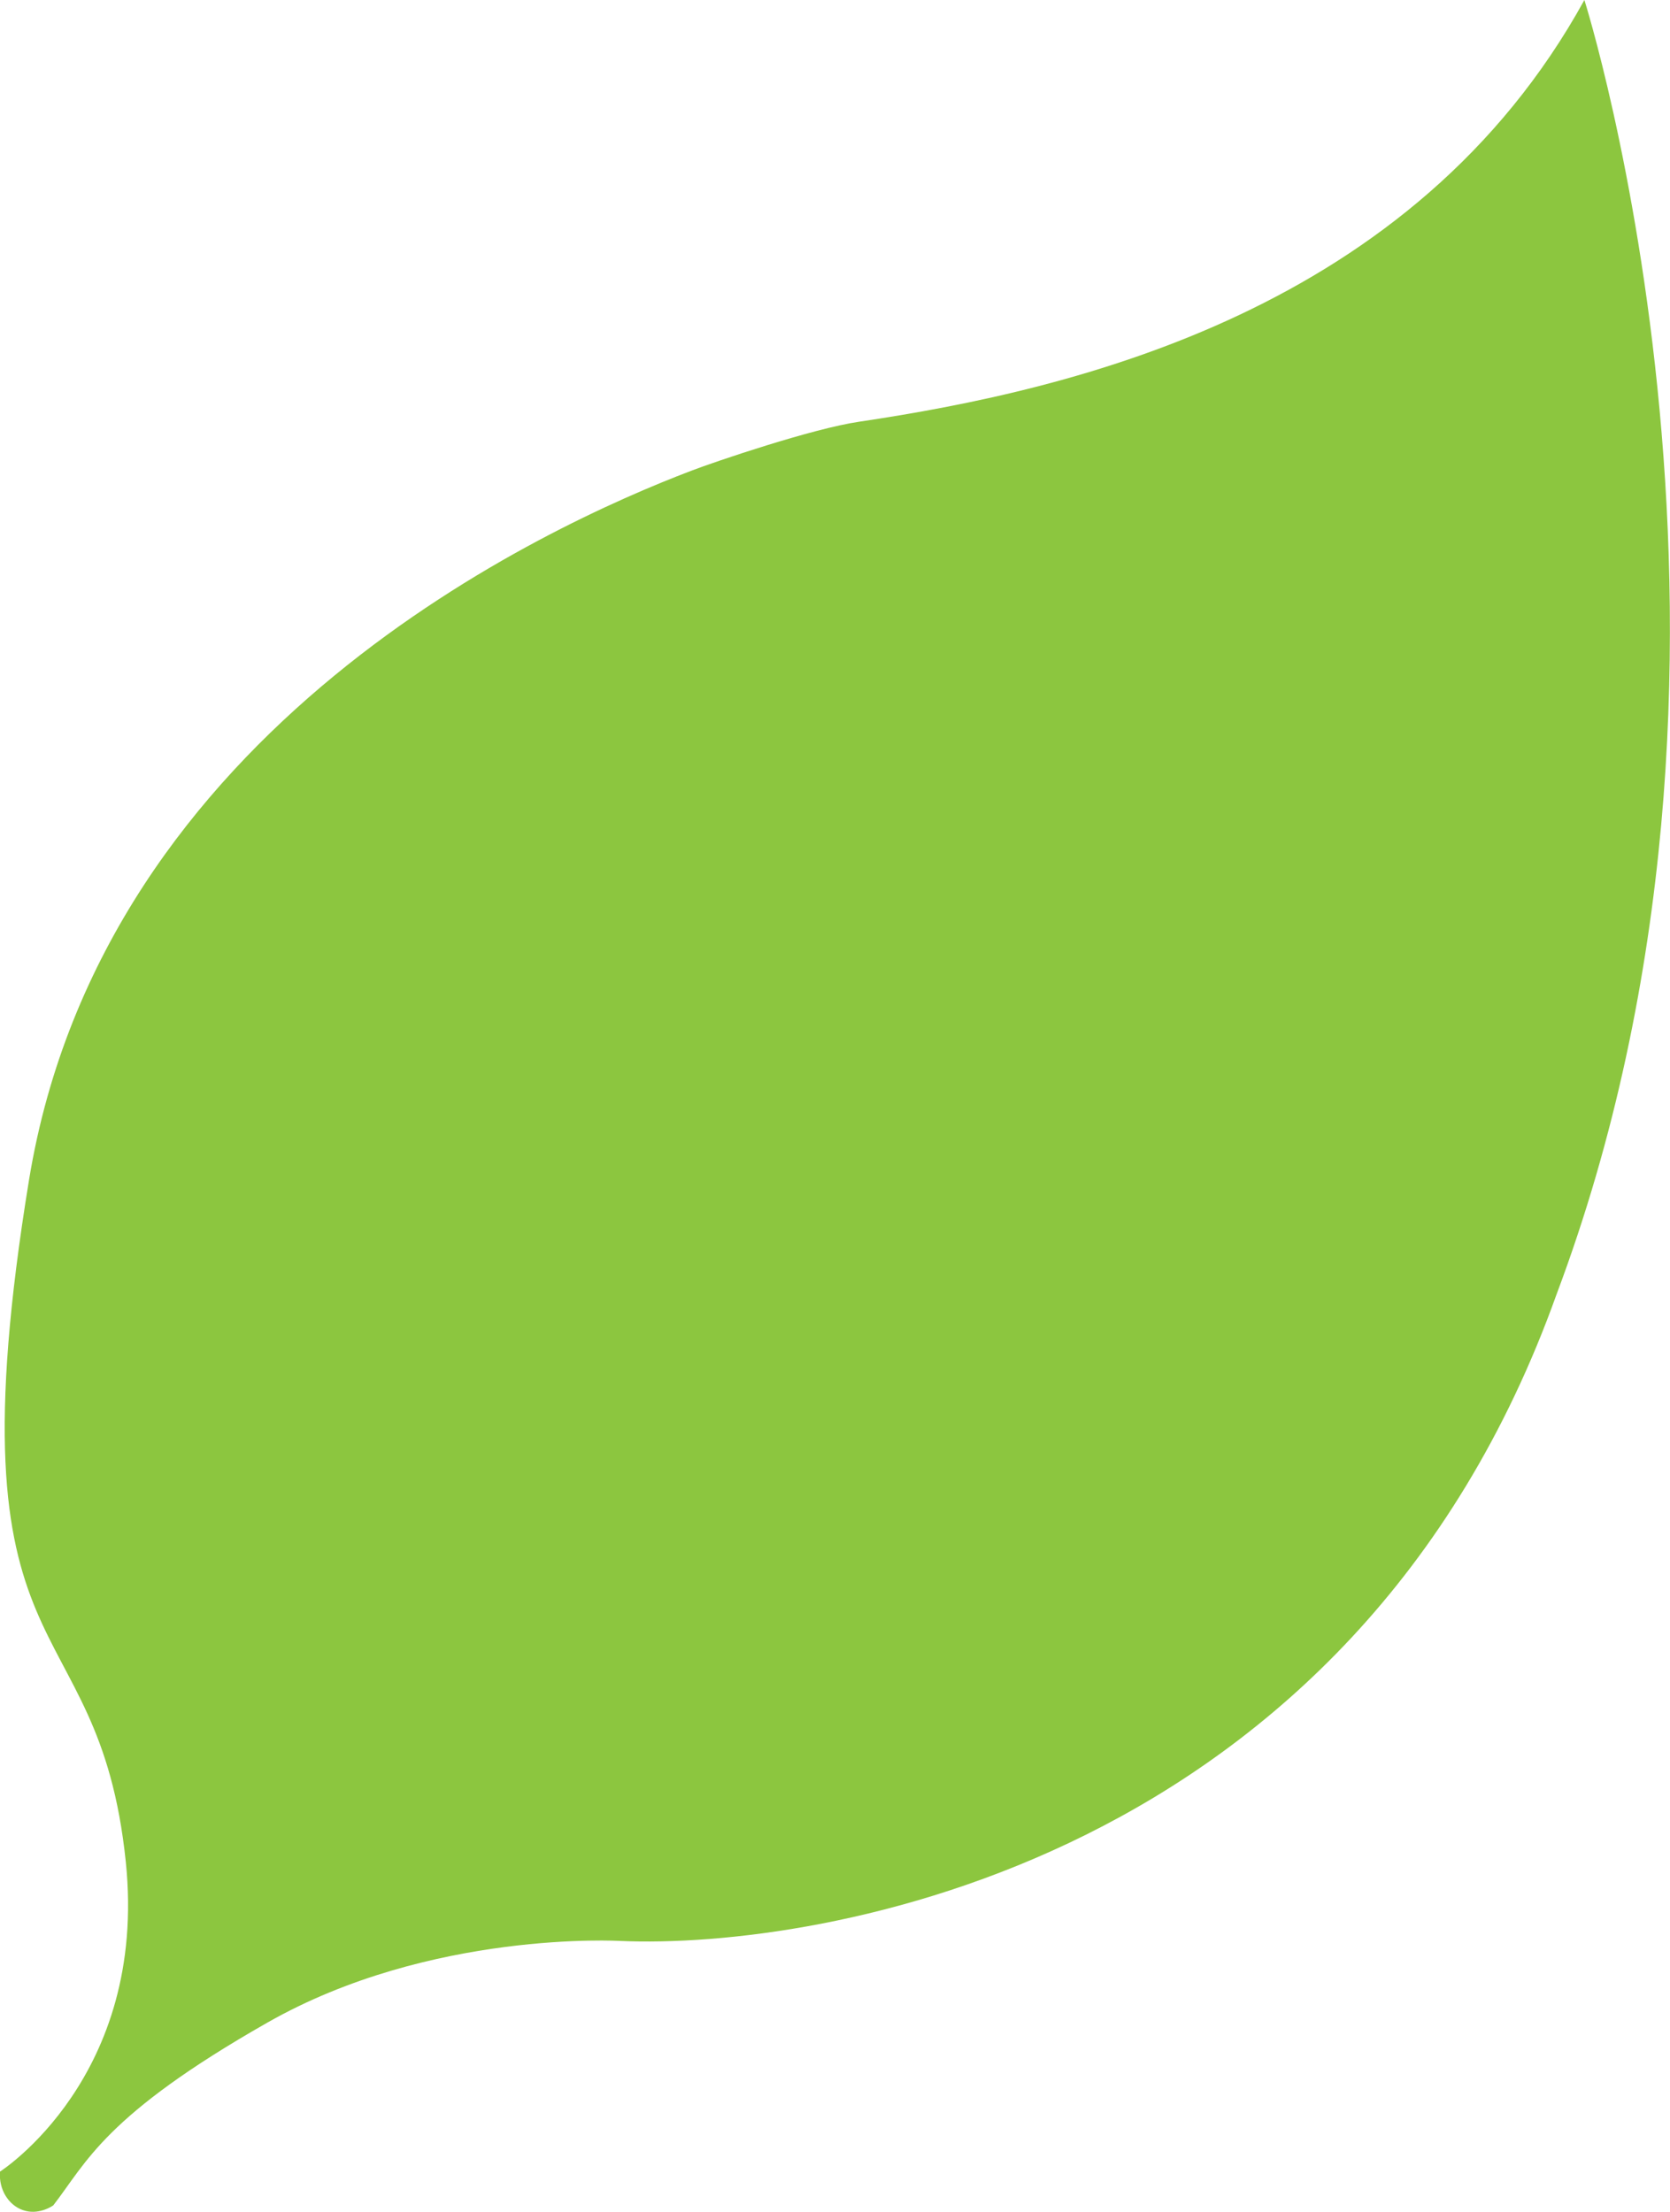 <?xml version="1.0" encoding="UTF-8"?><svg xmlns="http://www.w3.org/2000/svg" viewBox="0 0 80.57 106.73"><defs><style>.cls-1{fill:#8cc63f;stroke-width:0px;}</style></defs><g><path class="cls-1" d="m0,104.79s7.14-4.55,6.07-14.94c-1.33-12.88-8.65-8.55-4.67-32.91,3.58-21.89,25.04-31.59,31.94-34.22,1.17-.45,5.86-2.04,8.11-2.37,10.48-1.56,26.75-5.39,34.99-20.35,0,0,10.12,31.93-1.34,62.45-9.84,27.51-35.61,31.62-45.17,31.21,0,0-9.16-.54-17.03,3.94s-8.72,6.74-10.33,8.82c-.09.06-.73.48-1.46.23-.7-.24-1.18-1-1.11-1.87Z"/></g></svg>